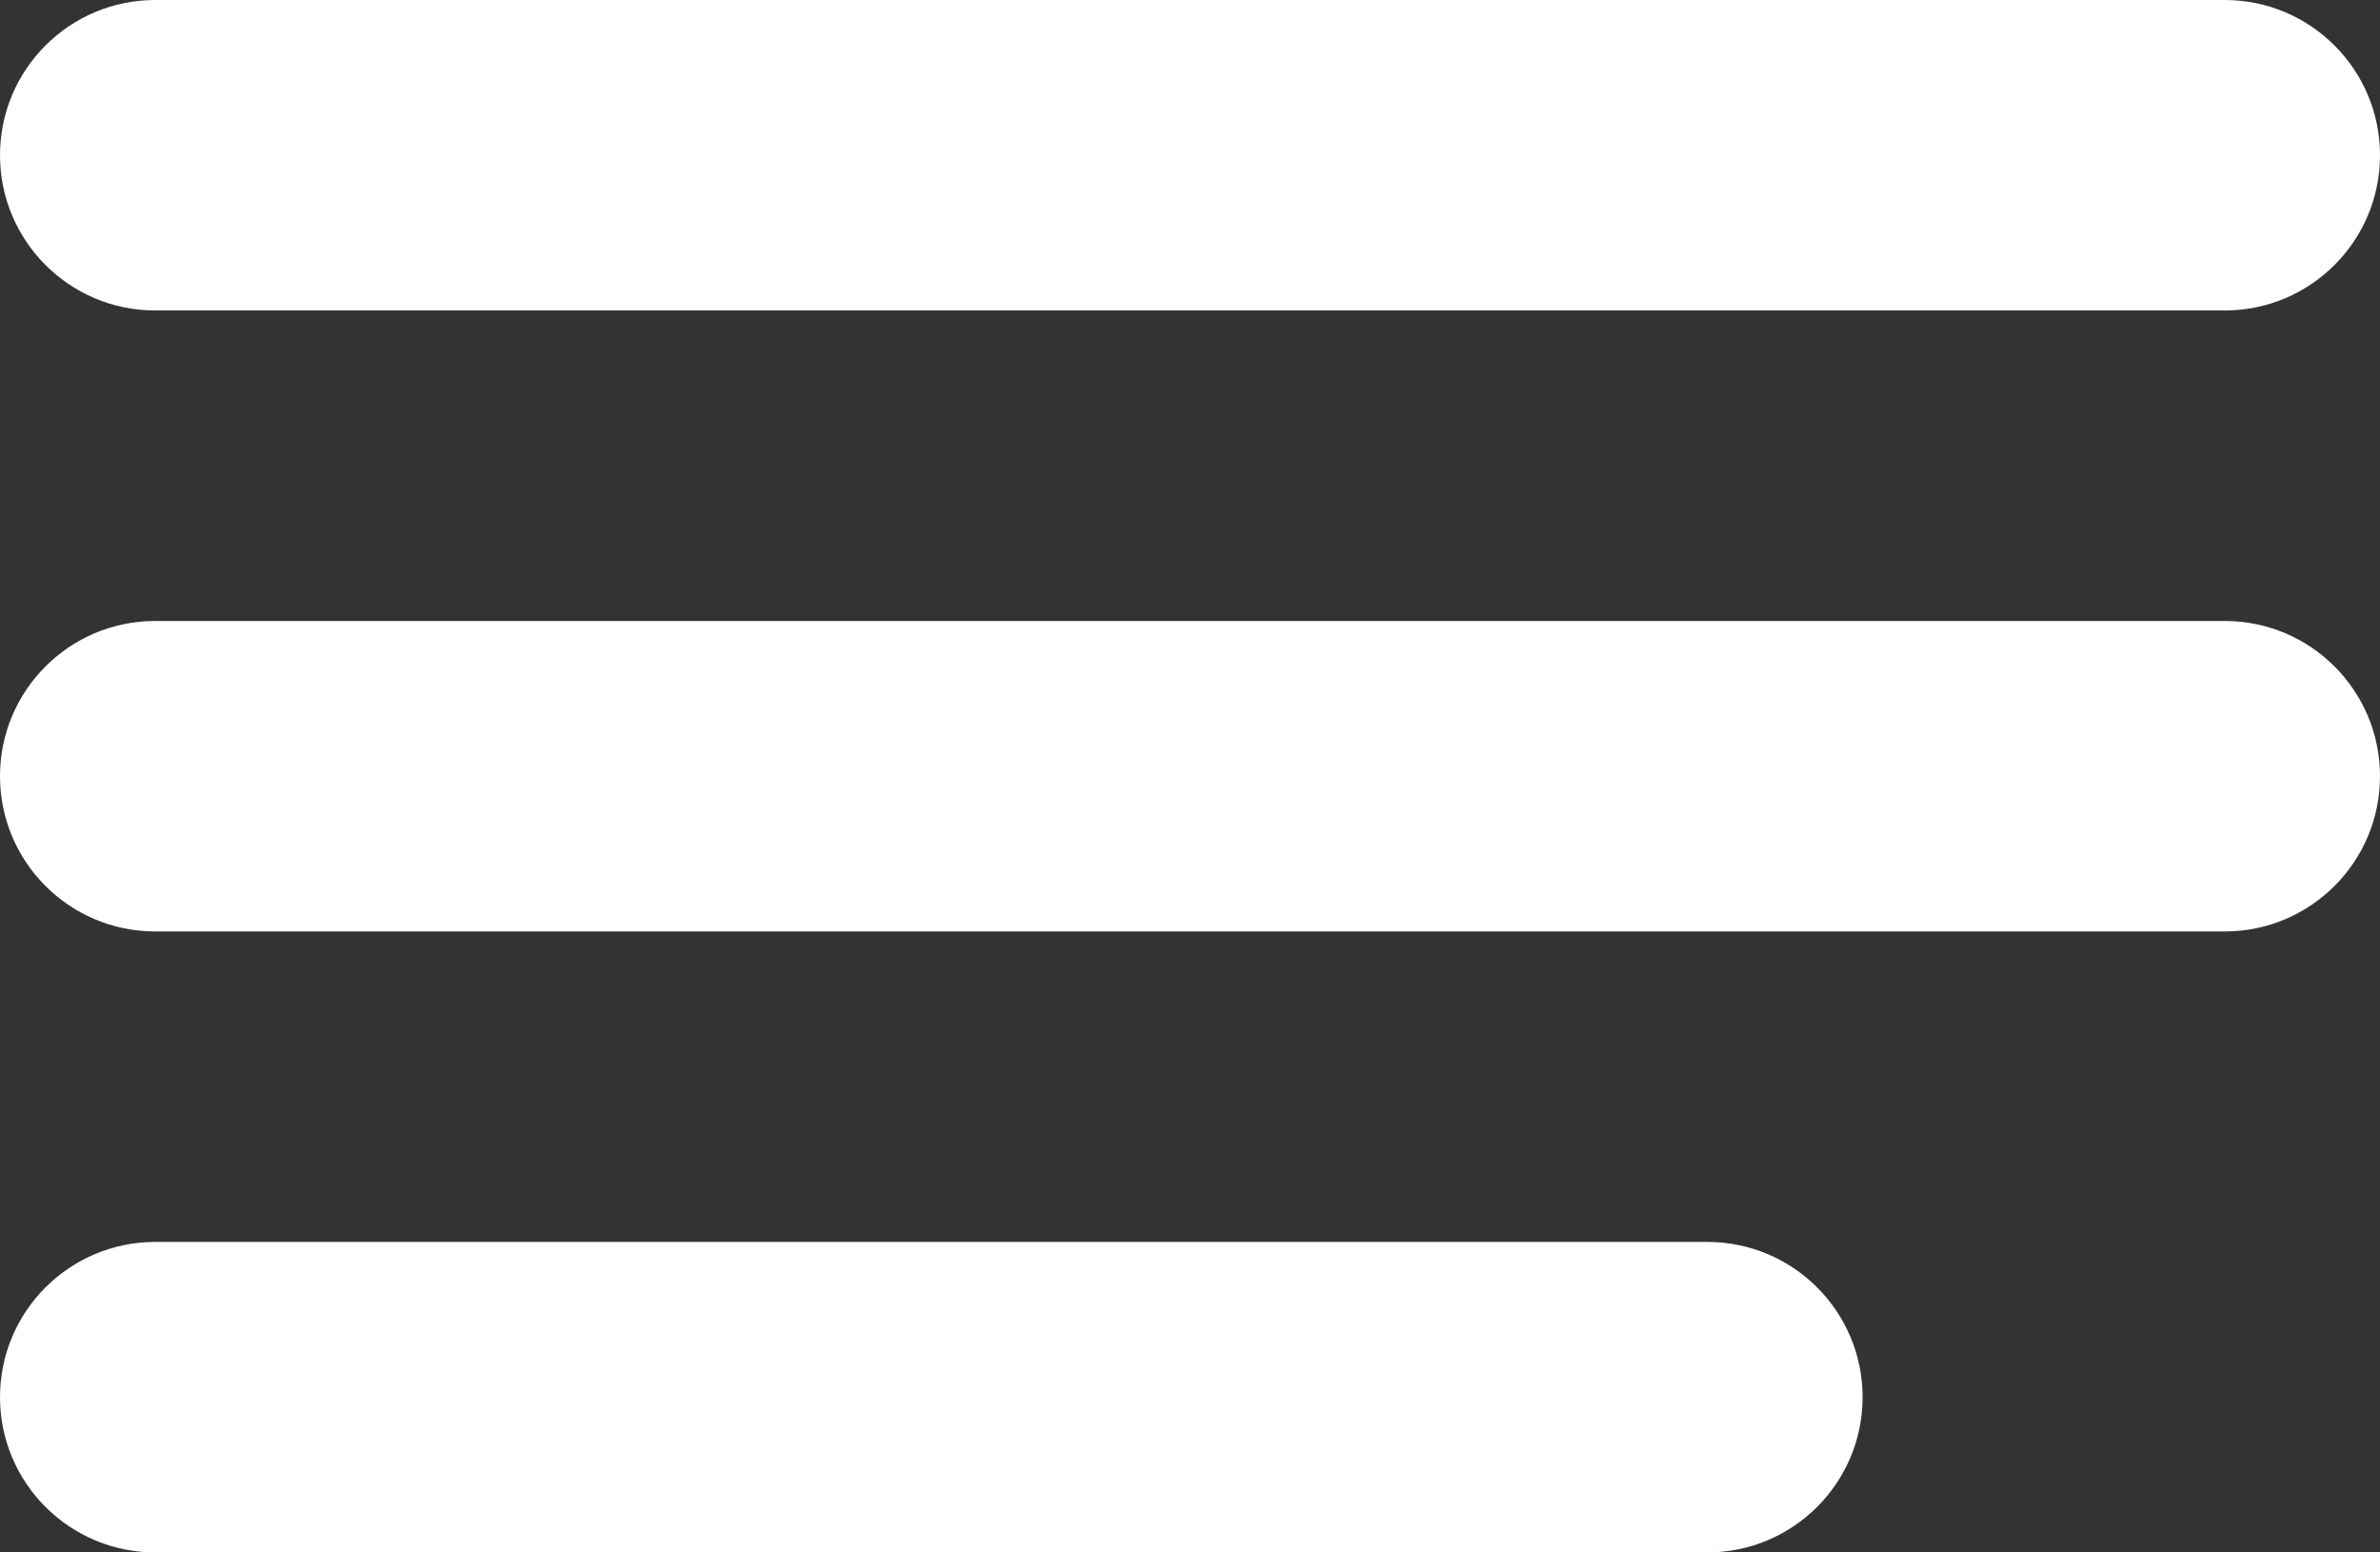 <svg xmlns="http://www.w3.org/2000/svg" width="23" height="15" viewBox="0 0 23 15">
  <rect x="0" y="0" width="23" height="15" fill="#333333" stroke="none"/>
  <g>
    <path fill="rgb(255,255,255)" fill-rule="evenodd" d="M1.5 0h20c.828 0 1.5.672 1.5 1.5s-.672 1.5-1.5 1.5H1.5C.672 3 0 2.328 0 1.5S.672 0 1.5 0z"/>
    <path fill="rgb(255,255,255)" fill-rule="evenodd" d="M1.5 6h20c.828 0 1.5.672 1.5 1.5s-.672 1.5-1.5 1.5H1.5C.672 9 0 8.328 0 7.5S.672 6 1.5 6z"/>
    <path fill="rgb(255,255,255)" fill-rule="evenodd" d="M1.5 12h15c.828 0 1.5.672 1.5 1.5s-.672 1.5-1.5 1.5H1.5C.672 15 0 14.328 0 13.5S.672 12 1.5 12z"/>
  </g>
</svg>
